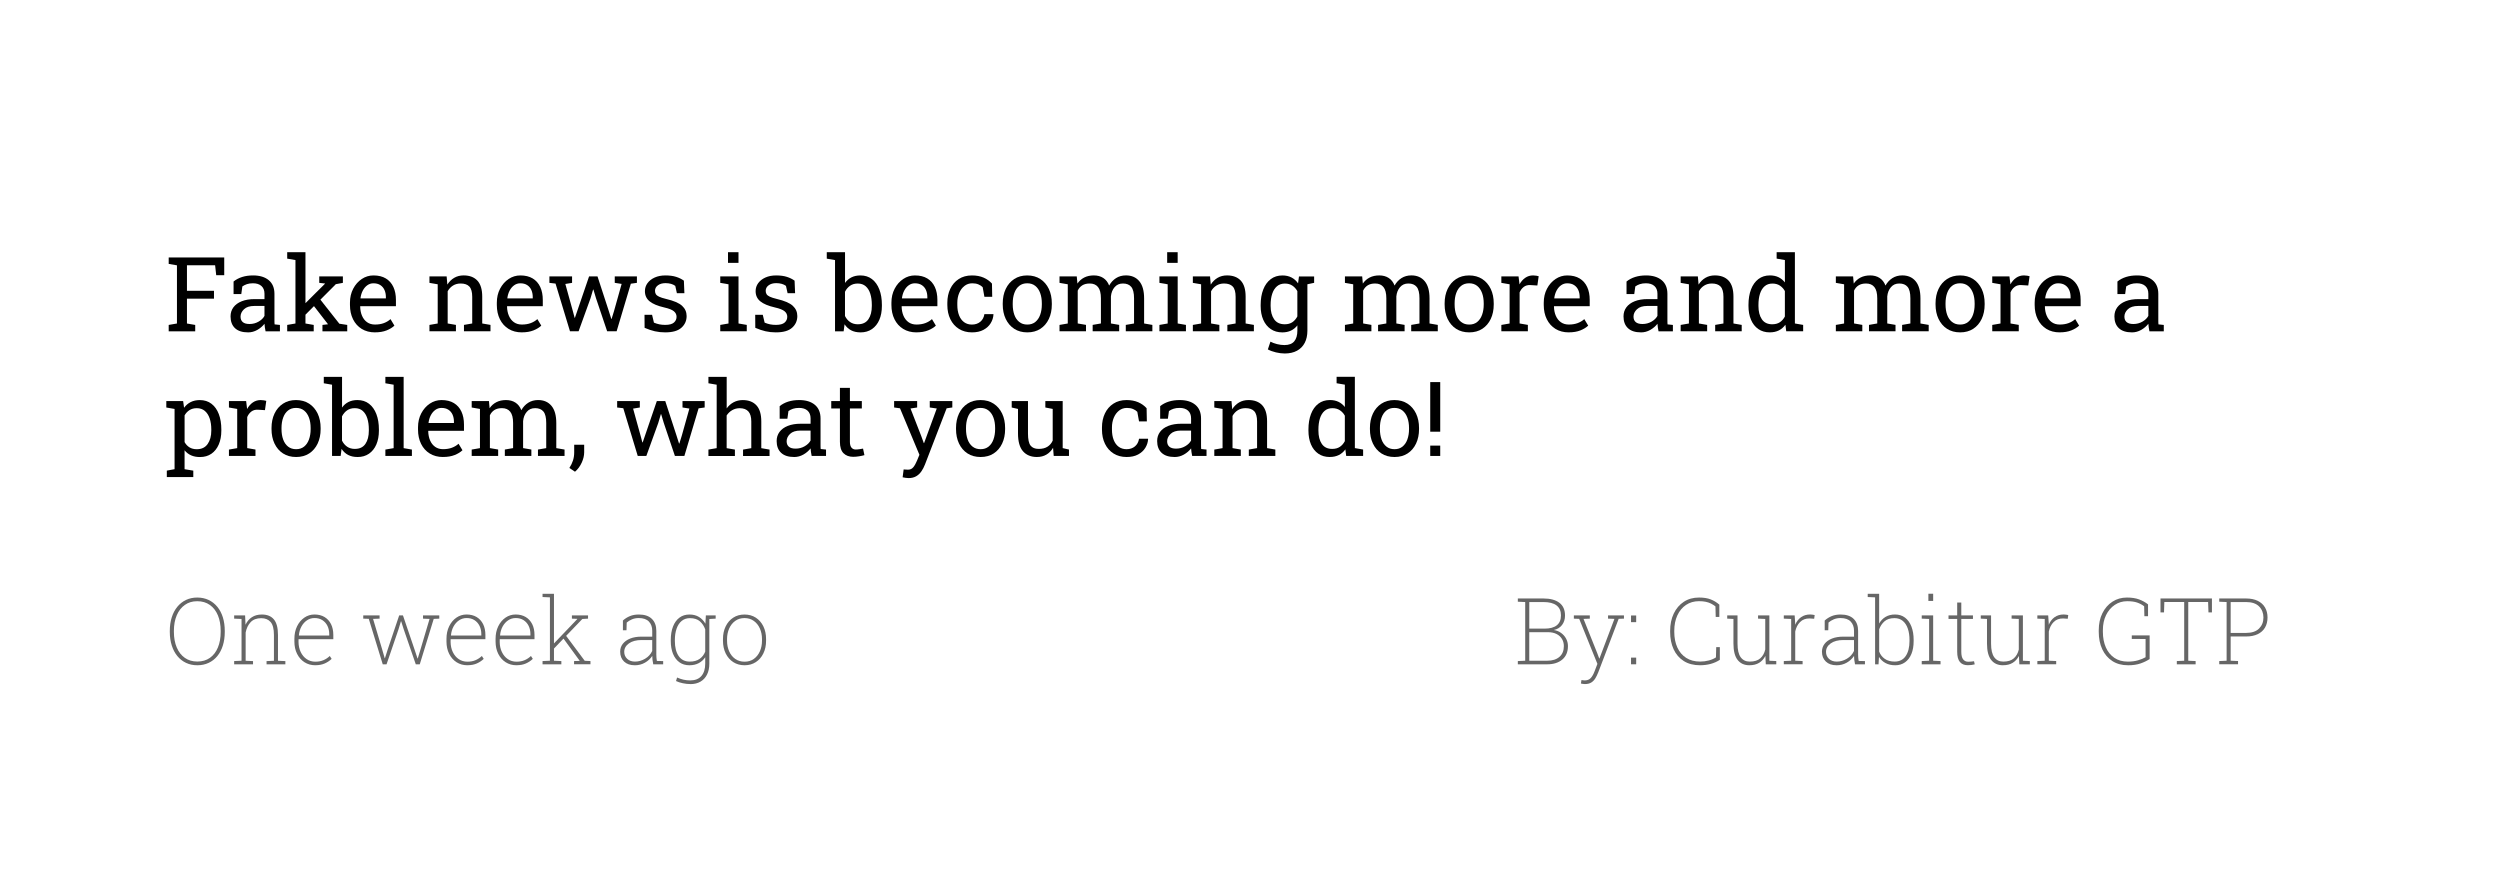 <?xml version="1.0" encoding="UTF-8"?><svg id="Layer_2" xmlns="http://www.w3.org/2000/svg" xmlns:xlink="http://www.w3.org/1999/xlink" viewBox="0 0 1332 465"><defs><style>.cls-1{fill:#fff;filter:url(#drop-shadow-1);}.cls-2{fill:#666;}</style><filter id="drop-shadow-1" filterUnits="userSpaceOnUse"><feOffset dx="2" dy="2"/><feGaussianBlur result="blur" stdDeviation="5"/><feFlood flood-color="#000" flood-opacity=".1"/><feComposite in2="blur" operator="in"/><feComposite in="SourceGraphic"/></filter></defs><g id="Layer_4"><g id="News_Title_2"><rect class="cls-1" x="13.55" y="13.71" width="1301.33" height="433.81" rx="16.4" ry="16.4"/><g><path d="m89.88,176.52v-3.4l4.4-.76v-30.99l-4.4-.76v-3.43h29.59v9.46h-4.27l-.59-5.32h-15v13.62h14.4v4.19h-14.4v13.24l4.4.76v3.4h-14.13Z"/><path d="m132.16,177.09c-3.04,0-5.36-.74-6.94-2.23-1.58-1.49-2.38-3.58-2.38-6.28,0-1.85.51-3.47,1.53-4.85,1.02-1.38,2.49-2.45,4.42-3.22s4.23-1.15,6.92-1.15h5.21v-2.86c0-1.77-.54-3.13-1.61-4.11-1.07-.97-2.58-1.46-4.53-1.46-1.23,0-2.29.15-3.19.45-.9.3-1.72.71-2.46,1.23l-.57,4.08h-4.11v-6.7c1.31-1.06,2.85-1.87,4.59-2.42,1.75-.55,3.68-.82,5.81-.82,3.55,0,6.33.85,8.35,2.54,2.02,1.69,3.03,4.12,3.03,7.27v14.08c0,.38,0,.75.01,1.11,0,.36.03.72.07,1.08l2.84.3v3.4h-7.65c-.16-.79-.29-1.5-.38-2.13-.09-.63-.15-1.26-.19-1.89-1.03,1.31-2.31,2.41-3.85,3.28s-3.18,1.31-4.93,1.31Zm.78-4.46c1.77,0,3.38-.42,4.84-1.27s2.5-1.86,3.13-3.05v-5.3h-5.4c-2.45,0-4.29.59-5.51,1.76-1.22,1.17-1.84,2.48-1.84,3.92,0,1.28.4,2.26,1.19,2.93.79.68,1.99,1.01,3.59,1.01Z"/><path d="m153.02,176.52v-3.4l4.4-.76v-33.8l-4.4-.76v-3.43h9.73v37.99l4.4.76v3.4h-14.13Zm9.35-8.46l-1.97-4.19,12.7-12.65.13-.16-3.13-.35v-3.43h12.59v3.43l-3.76.7-16.56,16.64Zm9.43,8.46v-3.4l2.97-.35-.08-.11-8.46-10.92,2.76-4.24,11.81,14.97,4.21.65v3.4h-13.21Z"/><path d="m199.77,177.09c-2.7,0-5.05-.62-7.05-1.85-2-1.23-3.54-2.95-4.63-5.15-1.09-2.2-1.63-4.74-1.63-7.62v-1.19c0-2.77.57-5.26,1.72-7.44,1.14-2.19,2.67-3.92,4.57-5.19,1.9-1.27,3.98-1.9,6.23-1.9,2.63,0,4.83.54,6.61,1.62,1.77,1.08,3.11,2.6,4.01,4.55s1.35,4.26,1.35,6.9v3.32h-18.97l-.08.14c.04,1.87.37,3.54.99,4.98.62,1.45,1.52,2.59,2.69,3.42s2.58,1.24,4.21,1.24c1.8,0,3.38-.26,4.74-.77s2.54-1.22,3.53-2.12l2.08,3.46c-1.04,1.01-2.43,1.86-4.15,2.55-1.72.69-3.79,1.04-6.2,1.04Zm-7.65-18.1h13.48v-.7c0-1.4-.25-2.66-.74-3.77-.5-1.11-1.23-1.98-2.22-2.62-.98-.64-2.21-.96-3.69-.96-1.19,0-2.27.35-3.24,1.04s-1.77,1.63-2.4,2.82c-.63,1.19-1.04,2.54-1.24,4.05l.05.14Z"/><path d="m228.81,176.52v-3.4l4.4-.76v-20.89l-4.4-.76v-3.43h9.16l.38,4.35c.97-1.55,2.19-2.75,3.66-3.61,1.47-.86,3.14-1.28,5.01-1.28,3.15,0,5.59.92,7.32,2.77,1.73,1.85,2.59,4.7,2.59,8.55v14.29l4.4.76v3.4h-14.13v-3.4l4.4-.76v-14.19c0-2.58-.51-4.4-1.53-5.49-1.02-1.08-2.57-1.62-4.66-1.62-1.53,0-2.89.37-4.07,1.11-1.18.74-2.12,1.75-2.82,3.03v17.16l4.4.76v3.4h-14.13Z"/><path d="m278.02,177.09c-2.7,0-5.05-.62-7.05-1.85-2-1.23-3.54-2.95-4.63-5.15s-1.63-4.74-1.63-7.62v-1.19c0-2.77.57-5.26,1.72-7.44s2.67-3.92,4.57-5.19,3.98-1.9,6.23-1.9c2.63,0,4.83.54,6.61,1.62,1.77,1.08,3.11,2.6,4.01,4.55.9,1.95,1.35,4.26,1.35,6.9v3.32h-18.97l-.08.14c.04,1.87.36,3.54.99,4.98.62,1.45,1.52,2.59,2.69,3.42,1.17.83,2.58,1.24,4.21,1.24,1.8,0,3.38-.26,4.74-.77,1.36-.51,2.54-1.22,3.53-2.12l2.08,3.46c-1.04,1.01-2.43,1.86-4.15,2.55-1.72.69-3.79,1.04-6.2,1.04Zm-7.65-18.1h13.48v-.7c0-1.4-.25-2.66-.74-3.77-.5-1.11-1.23-1.98-2.22-2.62-.98-.64-2.21-.96-3.69-.96-1.19,0-2.27.35-3.24,1.04s-1.77,1.63-2.41,2.82c-.63,1.19-1.04,2.54-1.24,4.05l.05.14Z"/><path d="m303.69,176.52l-7.7-25.43-3.27-.38v-3.43h12.08v3.43l-3.59.59,4.03,14.56.92,3.46h.16l1.19-3.46,6.35-18.59h4.49l6.05,18.54,1.3,4.11h.16l1.27-4.11,4.08-14.54-3.67-.57v-3.43h11.81v3.43l-3.24.46-7.57,25.35h-5.05l-5.92-17.56-1.41-4.7-.16.03-1.38,4.67-6.35,17.56h-4.57Z"/><path d="m354.41,177.09c-1.96,0-3.8-.2-5.51-.59s-3.53-1.01-5.46-1.84l-.05-6.94h4.03l1,4.19c1.01.41,1.99.72,2.93.91.95.19,1.97.28,3.07.28,2.16,0,3.71-.41,4.65-1.24.94-.83,1.4-1.86,1.4-3.08,0-1.15-.47-2.13-1.42-2.93-.95-.8-2.66-1.48-5.15-2.04-3.53-.81-6.13-1.9-7.79-3.26-1.67-1.36-2.5-3.17-2.5-5.44,0-1.58.46-3,1.38-4.26.92-1.25,2.2-2.25,3.84-2.99,1.64-.74,3.55-1.11,5.73-1.11s4.11.25,5.69.76c1.58.5,2.95,1.18,4.12,2.03l.27,6.67h-4l-.86-3.89c-.63-.47-1.38-.83-2.24-1.08-.87-.25-1.86-.38-2.97-.38-1.66,0-3,.39-4.04,1.16-1.04.77-1.55,1.75-1.55,2.92,0,.69.15,1.28.45,1.78s.87.96,1.72,1.36,2.09.81,3.73,1.2c4.07.95,6.91,2.17,8.53,3.65,1.61,1.48,2.42,3.3,2.42,5.46,0,2.47-.91,4.54-2.74,6.2-1.83,1.67-4.71,2.5-8.63,2.5Z"/><path d="m383.75,176.52v-3.4l4.4-.76v-20.89l-4.4-.76v-3.43h9.73v25.07l4.4.76v3.4h-14.13Zm4.13-36.45v-5.7h5.59v5.7h-5.59Z"/><path d="m413.39,177.09c-1.96,0-3.8-.2-5.51-.59s-3.53-1.01-5.46-1.84l-.05-6.94h4.03l1,4.19c1.01.41,1.99.72,2.93.91.95.19,1.97.28,3.07.28,2.16,0,3.71-.41,4.65-1.24.94-.83,1.4-1.86,1.4-3.08,0-1.15-.47-2.13-1.42-2.93-.95-.8-2.66-1.48-5.15-2.04-3.53-.81-6.13-1.9-7.79-3.26-1.67-1.36-2.5-3.17-2.5-5.44,0-1.58.46-3,1.38-4.26.92-1.25,2.2-2.25,3.84-2.99,1.64-.74,3.55-1.11,5.73-1.11s4.11.25,5.69.76c1.58.5,2.95,1.18,4.12,2.03l.27,6.67h-4l-.86-3.89c-.63-.47-1.38-.83-2.24-1.08-.87-.25-1.86-.38-2.97-.38-1.66,0-3,.39-4.04,1.16-1.04.77-1.55,1.75-1.55,2.92,0,.69.15,1.28.45,1.78s.87.96,1.72,1.36,2.09.81,3.73,1.2c4.07.95,6.91,2.17,8.53,3.65,1.61,1.48,2.42,3.3,2.42,5.46,0,2.47-.91,4.54-2.74,6.2-1.83,1.67-4.71,2.5-8.63,2.5Z"/><path d="m458.46,177.09c-1.91,0-3.57-.36-4.97-1.09s-2.58-1.81-3.51-3.23l-.49,3.76h-4.59v-37.96l-4.4-.76v-3.43h9.73v16.37c.92-1.3,2.06-2.29,3.42-2.97,1.36-.68,2.95-1.03,4.77-1.03,2.41,0,4.47.65,6.17,1.96,1.7,1.31,3.01,3.14,3.92,5.5.91,2.36,1.36,5.11,1.36,8.24v.57c0,2.81-.46,5.27-1.36,7.38-.91,2.11-2.22,3.75-3.92,4.93-1.7,1.18-3.74,1.77-6.12,1.77Zm-1.35-4.32c2.5,0,4.36-.89,5.58-2.67,1.22-1.78,1.82-4.14,1.82-7.08v-.57c0-2.25-.27-4.23-.81-5.93-.54-1.7-1.36-3.04-2.46-4-1.1-.96-2.5-1.45-4.19-1.45s-3.02.4-4.15,1.19c-1.13.79-2.02,1.86-2.69,3.19v12.92c.67,1.35,1.57,2.42,2.72,3.22,1.14.79,2.54,1.19,4.17,1.19Z"/><path d="m488.26,177.09c-2.7,0-5.05-.62-7.05-1.85-2-1.23-3.54-2.95-4.63-5.15-1.09-2.2-1.63-4.74-1.63-7.62v-1.19c0-2.77.57-5.26,1.72-7.44,1.14-2.19,2.67-3.92,4.57-5.19,1.9-1.27,3.98-1.9,6.23-1.9,2.63,0,4.83.54,6.61,1.62,1.77,1.08,3.11,2.6,4.01,4.55s1.35,4.26,1.35,6.9v3.32h-18.97l-.08.14c.04,1.87.37,3.54.99,4.98.62,1.45,1.52,2.59,2.69,3.42s2.58,1.24,4.21,1.24c1.8,0,3.38-.26,4.74-.77s2.54-1.22,3.53-2.12l2.08,3.46c-1.04,1.01-2.43,1.86-4.15,2.55-1.72.69-3.79,1.04-6.2,1.04Zm-7.65-18.1h13.48v-.7c0-1.4-.25-2.66-.74-3.77-.5-1.11-1.23-1.98-2.22-2.62-.98-.64-2.21-.96-3.69-.96-1.19,0-2.27.35-3.24,1.04s-1.77,1.63-2.4,2.82c-.63,1.19-1.04,2.54-1.24,4.05l.05.14Z"/><path d="m517.85,177.09c-2.65,0-4.95-.62-6.92-1.85-1.96-1.23-3.49-2.95-4.57-5.15-1.08-2.2-1.62-4.74-1.62-7.62v-1.13c0-2.77.52-5.26,1.57-7.46,1.04-2.2,2.55-3.94,4.51-5.21,1.96-1.28,4.3-1.92,7.03-1.92,2.36,0,4.43.39,6.2,1.16,1.77.77,3.26,1.84,4.47,3.19l.13,7.03h-4.16l-.92-5.11c-.61-.63-1.38-1.13-2.3-1.51-.92-.38-2-.57-3.24-.57-1.58,0-2.98.47-4.17,1.41-1.2.94-2.13,2.19-2.8,3.76-.67,1.57-1,3.31-1,5.24v1.13c0,2.13.31,3.97.93,5.54.62,1.57,1.51,2.78,2.67,3.63s2.54,1.28,4.15,1.28c1.8,0,3.3-.5,4.49-1.49,1.19-.99,1.92-2.35,2.19-4.08h4.78l.05.16c-.09,1.68-.59,3.24-1.49,4.7-.9,1.46-2.18,2.63-3.85,3.53s-3.71,1.34-6.15,1.34Z"/><path d="m547.36,177.09c-2.7,0-5.03-.63-6.98-1.9-1.96-1.27-3.46-3.03-4.53-5.27-1.06-2.24-1.59-4.81-1.59-7.69v-.59c0-2.88.53-5.44,1.59-7.69,1.06-2.24,2.57-4,4.53-5.28,1.95-1.28,4.26-1.92,6.93-1.92s5.03.64,6.98,1.92c1.96,1.28,3.46,3.04,4.53,5.27,1.06,2.23,1.59,4.8,1.59,7.7v.59c0,2.9-.53,5.47-1.59,7.71-1.06,2.24-2.57,4-4.51,5.26-1.95,1.26-4.26,1.89-6.94,1.89Zm0-4.16c1.69,0,3.11-.46,4.26-1.39,1.14-.93,2.01-2.2,2.59-3.81s.88-3.45.88-5.5v-.59c0-2.05-.29-3.89-.88-5.5-.58-1.61-1.45-2.88-2.61-3.81-1.15-.93-2.58-1.39-4.3-1.39s-3.12.46-4.27,1.39c-1.15.93-2.02,2.2-2.59,3.81-.58,1.61-.86,3.44-.86,5.5v.59c0,2.05.29,3.89.86,5.5s1.45,2.88,2.61,3.81c1.16.93,2.6,1.39,4.31,1.39Z"/><path d="m564.51,176.52v-3.4l4.4-.76v-20.89l-4.4-.76v-3.43h9.19l.35,3.81c.94-1.39,2.14-2.46,3.62-3.22,1.48-.76,3.19-1.13,5.13-1.13s3.62.45,5.01,1.35c1.4.9,2.45,2.25,3.15,4.05.92-1.66,2.13-2.97,3.65-3.95,1.51-.97,3.28-1.46,5.3-1.46,2.99,0,5.35,1.02,7.08,3.07s2.59,5.12,2.59,9.23v13.32l4.4.76v3.4h-14.16v-3.4l4.4-.76v-13.38c0-2.88-.5-4.92-1.49-6.12-.99-1.2-2.46-1.8-4.4-1.8s-3.35.65-4.47,1.96c-1.13,1.31-1.78,2.95-1.96,4.93v14.4l4.4.76v3.4h-14.13v-3.4l4.4-.76v-13.38c0-2.74-.51-4.74-1.53-6.01-1.02-1.27-2.49-1.9-4.42-1.9-1.62,0-2.95.33-4,1s-1.85,1.6-2.41,2.81v17.48l4.41.76v3.4h-14.13Z"/><path d="m617.74,176.52v-3.4l4.4-.76v-20.89l-4.4-.76v-3.43h9.73v25.07l4.4.76v3.4h-14.13Zm4.13-36.45v-5.7h5.59v5.7h-5.59Z"/><path d="m635.55,176.52v-3.4l4.4-.76v-20.89l-4.4-.76v-3.43h9.16l.38,4.35c.97-1.55,2.19-2.75,3.66-3.61,1.47-.86,3.14-1.28,5.01-1.28,3.15,0,5.59.92,7.32,2.77,1.73,1.85,2.59,4.7,2.59,8.55v14.29l4.4.76v3.4h-14.13v-3.4l4.4-.76v-14.19c0-2.58-.51-4.4-1.53-5.49-1.02-1.08-2.57-1.62-4.66-1.62-1.53,0-2.89.37-4.07,1.11-1.18.74-2.12,1.75-2.82,3.03v17.16l4.41.76v3.4h-14.13Z"/><path d="m684.4,188.33c-1.41,0-2.93-.19-4.57-.58-1.64-.39-3.08-.91-4.32-1.58l1.38-4.13c.99.52,2.16.95,3.51,1.3,1.35.34,2.67.51,3.95.51,2.38,0,4.12-.67,5.23-2,1.11-1.33,1.66-3.23,1.66-5.7v-2.78c-.96,1.23-2.1,2.15-3.43,2.78s-2.86.95-4.59.95c-2.38,0-4.43-.59-6.16-1.77-1.73-1.18-3.06-2.83-3.99-4.94s-1.39-4.57-1.39-7.36v-.57c0-3.13.46-5.88,1.39-8.24.93-2.36,2.26-4.19,3.99-5.5,1.73-1.31,3.8-1.96,6.21-1.96,1.84,0,3.45.36,4.84,1.08,1.39.72,2.55,1.77,3.49,3.13l.49-3.67h4.49v28.86c0,2.52-.47,4.69-1.42,6.51-.95,1.82-2.32,3.22-4.13,4.2-1.81.98-4.01,1.47-6.61,1.47Zm.13-15.56c1.6,0,2.95-.36,4.03-1.09s1.97-1.76,2.67-3.09v-13.46c-.68-1.24-1.58-2.23-2.67-2.96s-2.42-1.09-3.97-1.09c-1.69,0-3.1.49-4.23,1.46-1.13.97-1.97,2.31-2.53,4.01-.56,1.7-.84,3.67-.84,5.9v.57c0,2.94.62,5.3,1.86,7.08,1.24,1.78,3.13,2.67,5.67,2.67Zm11.21-21.13l-2.08-4.35h6.51v3.4l-4.43.95Z"/><path d="m716.58,176.52v-3.4l4.4-.76v-20.89l-4.4-.76v-3.43h9.19l.35,3.81c.94-1.39,2.14-2.46,3.62-3.22,1.48-.76,3.19-1.13,5.13-1.13s3.62.45,5.01,1.35c1.4.9,2.45,2.25,3.15,4.05.92-1.66,2.13-2.97,3.65-3.95,1.51-.97,3.28-1.46,5.3-1.46,2.99,0,5.35,1.02,7.08,3.07s2.59,5.12,2.59,9.23v13.32l4.4.76v3.4h-14.16v-3.4l4.4-.76v-13.38c0-2.88-.5-4.92-1.49-6.12-.99-1.2-2.46-1.8-4.4-1.8s-3.35.65-4.47,1.96c-1.13,1.31-1.78,2.95-1.96,4.93v14.4l4.4.76v3.4h-14.13v-3.4l4.4-.76v-13.38c0-2.74-.51-4.74-1.53-6.01-1.02-1.27-2.49-1.9-4.42-1.9-1.62,0-2.96.33-4,1-1.04.67-1.85,1.6-2.41,2.81v17.48l4.4.76v3.4h-14.13Z"/><path d="m782.81,177.09c-2.7,0-5.03-.63-6.99-1.9-1.96-1.27-3.46-3.03-4.53-5.27-1.06-2.24-1.59-4.81-1.59-7.69v-.59c0-2.88.53-5.44,1.59-7.69,1.06-2.24,2.57-4,4.53-5.28,1.95-1.28,4.26-1.92,6.93-1.92s5.03.64,6.99,1.92c1.95,1.28,3.46,3.04,4.53,5.27,1.06,2.23,1.59,4.8,1.59,7.7v.59c0,2.9-.53,5.47-1.59,7.71-1.06,2.24-2.57,4-4.51,5.26-1.95,1.26-4.26,1.89-6.94,1.89Zm0-4.16c1.69,0,3.11-.46,4.25-1.39,1.14-.93,2.01-2.2,2.59-3.81.58-1.61.88-3.45.88-5.5v-.59c0-2.05-.29-3.89-.88-5.5-.59-1.61-1.46-2.88-2.61-3.81-1.15-.93-2.59-1.39-4.3-1.39s-3.12.46-4.27,1.39c-1.15.93-2.02,2.2-2.59,3.81-.58,1.61-.86,3.44-.86,5.5v.59c0,2.05.29,3.89.86,5.5s1.45,2.88,2.61,3.81c1.16.93,2.6,1.39,4.31,1.39Z"/><path d="m799.92,176.52v-3.4l4.4-.76v-20.89l-4.4-.76v-3.43h9.16l.46,3.73.05.51c.83-1.5,1.85-2.67,3.07-3.51s2.61-1.27,4.17-1.27c.56,0,1.13.05,1.72.15.58.1,1,.19,1.26.28l-.7,4.94-3.7-.22c-1.4-.09-2.58.23-3.54.96-.96.73-1.69,1.71-2.22,2.93v16.56l4.4.76v3.4h-14.13Z"/><path d="m835.82,177.09c-2.7,0-5.05-.62-7.05-1.85-2-1.23-3.54-2.95-4.63-5.15s-1.63-4.74-1.63-7.62v-1.19c0-2.77.57-5.26,1.72-7.44,1.14-2.19,2.67-3.92,4.57-5.19s3.98-1.9,6.23-1.9c2.63,0,4.83.54,6.61,1.62,1.77,1.08,3.11,2.6,4.01,4.55.9,1.95,1.35,4.26,1.35,6.9v3.32h-18.97l-.08.14c.04,1.87.36,3.54.99,4.98.62,1.45,1.52,2.59,2.69,3.42s2.58,1.24,4.21,1.24c1.8,0,3.38-.26,4.74-.77s2.54-1.22,3.53-2.12l2.08,3.46c-1.04,1.01-2.43,1.86-4.15,2.55-1.72.69-3.79,1.04-6.2,1.04Zm-7.65-18.1h13.48v-.7c0-1.4-.25-2.66-.74-3.77-.5-1.11-1.23-1.98-2.22-2.62-.98-.64-2.21-.96-3.69-.96-1.19,0-2.27.35-3.24,1.04s-1.77,1.63-2.41,2.82c-.63,1.19-1.04,2.54-1.24,4.05l.05.14Z"/><path d="m874.33,177.09c-3.04,0-5.36-.74-6.94-2.23-1.59-1.49-2.38-3.58-2.38-6.28,0-1.85.51-3.47,1.53-4.85,1.02-1.38,2.49-2.45,4.42-3.22s4.23-1.15,6.92-1.15h5.21v-2.86c0-1.77-.54-3.13-1.61-4.11-1.07-.97-2.58-1.46-4.53-1.46-1.22,0-2.29.15-3.19.45-.9.3-1.72.71-2.46,1.23l-.57,4.08h-4.11v-6.7c1.31-1.06,2.85-1.87,4.59-2.42,1.75-.55,3.68-.82,5.81-.82,3.55,0,6.33.85,8.35,2.54,2.02,1.69,3.03,4.12,3.03,7.27v14.08c0,.38,0,.75.01,1.11,0,.36.03.72.07,1.08l2.84.3v3.4h-7.65c-.16-.79-.29-1.5-.38-2.13-.09-.63-.15-1.26-.19-1.89-1.03,1.31-2.31,2.41-3.85,3.28s-3.18,1.31-4.93,1.31Zm.78-4.46c1.76,0,3.38-.42,4.84-1.27s2.5-1.86,3.13-3.05v-5.3h-5.4c-2.45,0-4.29.59-5.51,1.76-1.23,1.17-1.84,2.48-1.84,3.92,0,1.28.4,2.26,1.19,2.93.79.68,1.99,1.01,3.59,1.01Z"/><path d="m895.46,176.52v-3.4l4.4-.76v-20.89l-4.4-.76v-3.43h9.16l.38,4.35c.97-1.55,2.19-2.75,3.66-3.61,1.47-.86,3.14-1.28,5.01-1.28,3.15,0,5.59.92,7.32,2.77,1.73,1.85,2.59,4.7,2.59,8.55v14.29l4.4.76v3.4h-14.13v-3.4l4.4-.76v-14.19c0-2.58-.51-4.4-1.53-5.49-1.02-1.08-2.57-1.62-4.66-1.62-1.53,0-2.89.37-4.07,1.11-1.18.74-2.12,1.75-2.82,3.03v17.16l4.4.76v3.4h-14.13Z"/><path d="m942.96,177.09c-2.38,0-4.42-.59-6.12-1.77-1.7-1.18-3-2.82-3.9-4.93-.9-2.11-1.35-4.57-1.35-7.38v-.57c0-3.13.45-5.88,1.35-8.24.9-2.36,2.21-4.19,3.92-5.5,1.71-1.31,3.76-1.96,6.16-1.96,1.73,0,3.26.32,4.58.96,1.32.64,2.45,1.56,3.39,2.77v-11.92l-4.4-.76v-3.43h9.73v37.99l4.4.76v3.4h-9.02l-.43-3.49c-.96,1.33-2.12,2.34-3.5,3.03-1.38.68-2.98,1.03-4.8,1.03Zm1.35-4.32c1.58,0,2.92-.36,4-1.08s1.97-1.74,2.67-3.05v-13.56c-.68-1.22-1.58-2.2-2.67-2.92s-2.41-1.08-3.95-1.08c-1.69,0-3.09.48-4.19,1.45-1.1.96-1.92,2.3-2.46,4-.54,1.7-.81,3.68-.81,5.93v.57c0,2.94.6,5.3,1.81,7.08,1.21,1.78,3.07,2.67,5.59,2.67Z"/><path d="m978.14,176.52v-3.4l4.4-.76v-20.89l-4.4-.76v-3.43h9.19l.35,3.81c.94-1.39,2.14-2.46,3.62-3.22,1.48-.76,3.19-1.13,5.13-1.13s3.62.45,5.01,1.35c1.4.9,2.45,2.25,3.15,4.05.92-1.66,2.13-2.97,3.65-3.95,1.51-.97,3.28-1.46,5.3-1.46,2.99,0,5.35,1.02,7.08,3.07s2.59,5.12,2.59,9.23v13.32l4.4.76v3.4h-14.16v-3.4l4.4-.76v-13.38c0-2.88-.5-4.92-1.49-6.12-.99-1.2-2.46-1.8-4.4-1.8s-3.35.65-4.47,1.96c-1.13,1.31-1.78,2.95-1.96,4.93v14.4l4.4.76v3.4h-14.13v-3.4l4.4-.76v-13.38c0-2.74-.51-4.74-1.53-6.01-1.02-1.27-2.49-1.9-4.42-1.9-1.62,0-2.96.33-4,1-1.04.67-1.85,1.6-2.41,2.81v17.48l4.4.76v3.4h-14.13Z"/><path d="m1044.37,177.09c-2.7,0-5.03-.63-6.99-1.9-1.96-1.27-3.46-3.03-4.53-5.27-1.06-2.24-1.59-4.81-1.59-7.69v-.59c0-2.88.53-5.44,1.59-7.69,1.06-2.24,2.57-4,4.53-5.28,1.95-1.28,4.26-1.92,6.93-1.92s5.03.64,6.99,1.92c1.95,1.28,3.46,3.04,4.53,5.27,1.06,2.23,1.59,4.8,1.59,7.7v.59c0,2.9-.53,5.47-1.59,7.71-1.06,2.24-2.57,4-4.51,5.26-1.95,1.26-4.26,1.89-6.94,1.89Zm0-4.16c1.69,0,3.11-.46,4.25-1.39,1.14-.93,2.01-2.2,2.59-3.81.58-1.61.88-3.45.88-5.5v-.59c0-2.05-.29-3.89-.88-5.5-.59-1.61-1.46-2.88-2.61-3.81-1.15-.93-2.59-1.39-4.3-1.39s-3.12.46-4.27,1.39c-1.15.93-2.02,2.2-2.59,3.81-.58,1.61-.86,3.44-.86,5.5v.59c0,2.05.29,3.89.86,5.5s1.45,2.88,2.61,3.81c1.16.93,2.6,1.39,4.31,1.39Z"/><path d="m1061.47,176.52v-3.4l4.4-.76v-20.89l-4.4-.76v-3.43h9.16l.46,3.73.05.51c.83-1.5,1.85-2.67,3.07-3.51s2.61-1.27,4.17-1.27c.56,0,1.13.05,1.72.15.58.1,1,.19,1.26.28l-.7,4.94-3.7-.22c-1.4-.09-2.58.23-3.54.96-.96.73-1.69,1.71-2.22,2.93v16.56l4.4.76v3.4h-14.13Z"/><path d="m1097.38,177.09c-2.7,0-5.05-.62-7.05-1.85-2-1.23-3.54-2.95-4.63-5.15s-1.63-4.74-1.63-7.62v-1.19c0-2.77.57-5.26,1.72-7.44,1.14-2.19,2.67-3.92,4.57-5.19s3.98-1.9,6.23-1.9c2.63,0,4.83.54,6.61,1.62,1.77,1.08,3.11,2.6,4.01,4.55.9,1.95,1.35,4.26,1.35,6.9v3.32h-18.97l-.08.14c.04,1.87.36,3.54.99,4.98.62,1.45,1.52,2.59,2.69,3.42s2.58,1.24,4.21,1.24c1.8,0,3.38-.26,4.74-.77s2.54-1.22,3.53-2.12l2.08,3.46c-1.04,1.01-2.43,1.86-4.15,2.55-1.72.69-3.79,1.04-6.2,1.04Zm-7.65-18.1h13.48v-.7c0-1.4-.25-2.66-.74-3.77-.5-1.11-1.23-1.98-2.22-2.62-.98-.64-2.21-.96-3.69-.96-1.19,0-2.27.35-3.24,1.04s-1.77,1.63-2.41,2.82c-.63,1.19-1.04,2.54-1.24,4.05l.05.14Z"/><path d="m1135.88,177.09c-3.04,0-5.36-.74-6.94-2.23-1.59-1.49-2.38-3.58-2.38-6.28,0-1.85.51-3.47,1.53-4.85,1.02-1.38,2.49-2.45,4.42-3.22s4.23-1.15,6.92-1.15h5.21v-2.86c0-1.77-.54-3.13-1.61-4.11-1.07-.97-2.58-1.46-4.53-1.46-1.22,0-2.29.15-3.19.45-.9.3-1.72.71-2.46,1.23l-.57,4.08h-4.11v-6.7c1.31-1.06,2.85-1.87,4.59-2.42,1.75-.55,3.68-.82,5.81-.82,3.55,0,6.33.85,8.35,2.54,2.02,1.69,3.03,4.12,3.03,7.27v14.08c0,.38,0,.75.01,1.11,0,.36.03.72.07,1.08l2.84.3v3.4h-7.65c-.16-.79-.29-1.5-.38-2.13-.09-.63-.15-1.26-.19-1.89-1.03,1.31-2.31,2.41-3.85,3.28s-3.18,1.31-4.93,1.31Zm.78-4.46c1.76,0,3.38-.42,4.84-1.27s2.5-1.86,3.13-3.05v-5.3h-5.4c-2.45,0-4.29.59-5.51,1.76-1.23,1.17-1.84,2.48-1.84,3.92,0,1.28.4,2.26,1.19,2.93.79.68,1.99,1.01,3.59,1.01Z"/><path d="m88.88,254.17v-3.43l4.13-.76v-32.1l-4.4-.76v-3.43h8.97l.49,3.57c.97-1.33,2.16-2.35,3.55-3.05,1.4-.7,3.01-1.05,4.85-1.05,2.41,0,4.48.65,6.19,1.96,1.71,1.31,3.02,3.13,3.92,5.49.9,2.35,1.35,5.1,1.35,8.25v.57c0,2.81-.46,5.27-1.37,7.38-.91,2.11-2.21,3.75-3.9,4.93-1.69,1.18-3.73,1.77-6.11,1.77-1.8,0-3.38-.3-4.74-.91-1.36-.6-2.52-1.5-3.47-2.69v10.08l4.65.76v3.43h-14.1Zm16.02-14.83c2.52,0,4.43-.92,5.73-2.76s1.95-4.22,1.95-7.16v-.57c0-2.23-.29-4.2-.86-5.9-.58-1.7-1.44-3.04-2.58-4.01-1.14-.97-2.57-1.46-4.28-1.46-1.51,0-2.81.34-3.89,1.03-1.08.68-1.96,1.62-2.62,2.81v14.24c.67,1.21,1.54,2.14,2.61,2.8,1.07.66,2.39.99,3.96.99Z"/><path d="m121.98,242.93v-3.4l4.4-.76v-20.89l-4.4-.76v-3.43h9.16l.46,3.73.05.51c.83-1.5,1.85-2.67,3.07-3.51s2.61-1.27,4.17-1.27c.56,0,1.13.05,1.72.15.58.1,1,.19,1.26.28l-.7,4.94-3.7-.22c-1.41-.09-2.58.23-3.54.96-.95.73-1.69,1.71-2.21,2.93v16.56l4.4.76v3.4h-14.13Z"/><path d="m157.78,243.49c-2.7,0-5.03-.63-6.99-1.9-1.95-1.27-3.46-3.03-4.53-5.27-1.06-2.24-1.59-4.81-1.59-7.69v-.59c0-2.88.53-5.44,1.59-7.69,1.06-2.24,2.57-4,4.53-5.28,1.96-1.28,4.26-1.92,6.93-1.92s5.03.64,6.99,1.92c1.95,1.28,3.46,3.04,4.53,5.27,1.06,2.23,1.59,4.8,1.59,7.7v.59c0,2.9-.53,5.47-1.59,7.71s-2.57,4-4.51,5.26c-1.95,1.26-4.26,1.89-6.94,1.89Zm0-4.16c1.69,0,3.11-.46,4.26-1.39,1.14-.93,2.01-2.2,2.59-3.81.58-1.61.88-3.45.88-5.5v-.59c0-2.05-.29-3.89-.88-5.5-.59-1.61-1.46-2.88-2.61-3.81-1.15-.93-2.58-1.39-4.3-1.39s-3.12.46-4.27,1.39c-1.15.93-2.02,2.2-2.59,3.81-.58,1.61-.87,3.44-.87,5.5v.59c0,2.05.29,3.89.87,5.5.58,1.61,1.45,2.88,2.61,3.81,1.16.93,2.6,1.39,4.31,1.39Z"/><path d="m190.47,243.49c-1.91,0-3.57-.36-4.97-1.09s-2.58-1.81-3.51-3.23l-.49,3.76h-4.59v-37.96l-4.4-.76v-3.43h9.73v16.37c.92-1.3,2.06-2.29,3.42-2.97s2.95-1.03,4.77-1.03c2.41,0,4.47.65,6.17,1.96,1.7,1.31,3.01,3.14,3.92,5.5.91,2.36,1.36,5.11,1.36,8.24v.57c0,2.81-.46,5.27-1.36,7.38-.91,2.11-2.22,3.75-3.92,4.93-1.7,1.18-3.74,1.77-6.12,1.77Zm-1.35-4.32c2.5,0,4.36-.89,5.58-2.67,1.22-1.78,1.82-4.14,1.82-7.08v-.57c0-2.25-.27-4.23-.81-5.93-.54-1.7-1.36-3.04-2.46-4s-2.5-1.45-4.19-1.45-3.02.4-4.15,1.19c-1.13.79-2.02,1.86-2.69,3.19v12.92c.67,1.35,1.57,2.42,2.72,3.22,1.14.79,2.54,1.19,4.17,1.19Z"/><path d="m205.33,242.93v-3.4l4.4-.76v-33.8l-4.4-.76v-3.43h9.73v37.99l4.4.76v3.4h-14.13Z"/><path d="m236.03,243.49c-2.7,0-5.05-.62-7.05-1.85-2-1.23-3.54-2.95-4.63-5.15s-1.63-4.74-1.63-7.62v-1.19c0-2.77.57-5.26,1.72-7.44s2.67-3.92,4.57-5.19,3.98-1.9,6.23-1.9c2.63,0,4.83.54,6.61,1.62,1.77,1.08,3.11,2.6,4.01,4.55.9,1.95,1.35,4.26,1.35,6.9v3.32h-18.97l-.08.14c.04,1.87.36,3.54.99,4.98.62,1.45,1.52,2.59,2.69,3.42,1.17.83,2.58,1.24,4.21,1.24,1.8,0,3.38-.26,4.74-.77,1.36-.51,2.54-1.22,3.53-2.12l2.08,3.46c-1.04,1.01-2.43,1.86-4.15,2.55-1.72.69-3.79,1.04-6.2,1.04Zm-7.65-18.1h13.48v-.7c0-1.4-.25-2.66-.74-3.77-.5-1.11-1.23-1.98-2.22-2.62-.98-.64-2.21-.96-3.69-.96-1.19,0-2.27.35-3.24,1.04s-1.77,1.63-2.41,2.82c-.63,1.19-1.04,2.54-1.24,4.05l.05.14Z"/><path d="m251.32,242.93v-3.4l4.4-.76v-20.89l-4.4-.76v-3.43h9.19l.35,3.81c.94-1.39,2.14-2.46,3.62-3.22,1.48-.76,3.19-1.13,5.13-1.13s3.62.45,5.01,1.35c1.4.9,2.45,2.25,3.15,4.05.92-1.66,2.13-2.97,3.65-3.95,1.51-.97,3.28-1.46,5.3-1.46,2.99,0,5.35,1.02,7.08,3.07,1.73,2.04,2.59,5.12,2.59,9.23v13.32l4.4.76v3.4h-14.16v-3.4l4.4-.76v-13.38c0-2.88-.5-4.92-1.49-6.12-.99-1.2-2.46-1.8-4.4-1.8s-3.35.65-4.47,1.96c-1.13,1.31-1.78,2.95-1.96,4.93v14.4l4.4.76v3.4h-14.13v-3.4l4.4-.76v-13.38c0-2.74-.51-4.74-1.53-6.01s-2.49-1.9-4.42-1.9c-1.62,0-2.95.33-4,1-1.04.67-1.85,1.6-2.41,2.81v17.48l4.4.76v3.4h-14.13Z"/><path d="m306.36,251.33l-3-2c.85-1.3,1.49-2.62,1.92-3.97.43-1.35.65-2.78.65-4.3v-4.11h5.32v4.03c0,1.77-.44,3.61-1.32,5.54-.88,1.93-2.07,3.53-3.57,4.81Z"/><path d="m339.79,242.93l-7.7-25.43-3.27-.38v-3.43h12.08v3.43l-3.59.59,4.03,14.56.92,3.46h.16l1.19-3.46,6.35-18.59h4.49l6.05,18.54,1.3,4.11h.16l1.27-4.11,4.08-14.54-3.67-.57v-3.43h11.81v3.43l-3.24.46-7.57,25.35h-5.05l-5.92-17.56-1.41-4.7-.16.03-1.38,4.67-6.35,17.56h-4.57Z"/><path d="m377.45,242.93v-3.4l4.4-.76v-33.8l-4.4-.76v-3.43h9.73v16.81c1.01-1.4,2.24-2.49,3.7-3.27,1.46-.77,3.08-1.16,4.86-1.16,3.13,0,5.57.94,7.29,2.81,1.73,1.87,2.59,4.76,2.59,8.65v14.16l4.4.76v3.4h-14.13v-3.4l4.4-.76v-14.21c0-2.41-.52-4.2-1.55-5.35-1.04-1.15-2.58-1.73-4.63-1.73-1.46,0-2.79.35-3.99,1.04-1.2.69-2.18,1.63-2.96,2.82v17.43l4.4.76v3.4h-14.13Z"/><path d="m423.12,243.49c-3.04,0-5.36-.74-6.94-2.23-1.58-1.49-2.38-3.58-2.38-6.28,0-1.85.51-3.47,1.53-4.85,1.02-1.38,2.49-2.45,4.42-3.22,1.93-.77,4.23-1.15,6.92-1.15h5.21v-2.86c0-1.77-.54-3.13-1.61-4.11-1.07-.97-2.58-1.46-4.53-1.46-1.22,0-2.29.15-3.19.45-.9.3-1.72.71-2.46,1.23l-.57,4.08h-4.11v-6.7c1.31-1.06,2.85-1.87,4.59-2.42,1.75-.55,3.68-.82,5.81-.82,3.55,0,6.33.85,8.35,2.54,2.02,1.69,3.03,4.12,3.03,7.27v14.08c0,.38,0,.75.01,1.11,0,.36.03.72.07,1.08l2.84.3v3.4h-7.65c-.16-.79-.29-1.5-.38-2.13-.09-.63-.15-1.26-.19-1.89-1.03,1.31-2.31,2.41-3.85,3.28s-3.18,1.31-4.93,1.31Zm.78-4.46c1.76,0,3.38-.42,4.84-1.27,1.46-.85,2.5-1.86,3.13-3.05v-5.3h-5.4c-2.45,0-4.29.59-5.51,1.76-1.23,1.17-1.84,2.48-1.84,3.92,0,1.28.4,2.26,1.19,2.93.79.68,1.99,1.01,3.59,1.01Z"/><path d="m454.57,243.39c-2.16,0-3.88-.64-5.15-1.91-1.27-1.27-1.91-3.3-1.91-6.09v-17.75h-4.62v-3.94h4.62v-7.05h5.32v7.05h6.35v3.94h-6.35v17.75c0,1.4.28,2.44.84,3.11.56.67,1.31,1,2.24,1,.63,0,1.33-.06,2.11-.18.77-.12,1.38-.22,1.81-.31l.73,3.49c-.77.23-1.72.44-2.85.62s-2.17.27-3.15.27Z"/><path d="m484.08,254.73c-.42,0-.96-.05-1.62-.15-.67-.1-1.18-.19-1.54-.28l.54-4.19c.31.04.73.07,1.27.09.54.03.91.04,1.11.04,1.13,0,2.06-.43,2.77-1.3.71-.86,1.37-2.04,1.99-3.54l1.27-3.08-10.35-24.78-3.13-.43v-3.43h12.27v3.43l-3.54.54,5.7,14.62,1.38,3.81h.16l6.75-18.43-3.73-.54v-3.43h12.02v3.43l-3.03.43-11.51,29.86c-.54,1.41-1.19,2.66-1.96,3.77-.77,1.11-1.7,1.98-2.81,2.61-1.11.63-2.45.95-4.01.95Z"/><path d="m522.47,243.49c-2.7,0-5.03-.63-6.98-1.9-1.96-1.27-3.46-3.03-4.53-5.27-1.06-2.24-1.59-4.81-1.59-7.69v-.59c0-2.88.53-5.44,1.59-7.69,1.06-2.24,2.57-4,4.53-5.28,1.95-1.28,4.26-1.92,6.93-1.92s5.03.64,6.98,1.92c1.96,1.28,3.46,3.04,4.53,5.27,1.06,2.23,1.59,4.8,1.59,7.7v.59c0,2.9-.53,5.47-1.59,7.71-1.06,2.24-2.57,4-4.51,5.26-1.95,1.26-4.26,1.89-6.94,1.89Zm0-4.16c1.69,0,3.11-.46,4.26-1.39,1.14-.93,2.01-2.2,2.59-3.81s.88-3.45.88-5.5v-.59c0-2.05-.29-3.89-.88-5.5-.58-1.61-1.45-2.88-2.61-3.81-1.15-.93-2.58-1.39-4.3-1.39s-3.12.46-4.27,1.39c-1.15.93-2.02,2.2-2.59,3.81-.58,1.61-.86,3.44-.86,5.5v.59c0,2.05.29,3.89.86,5.5s1.45,2.88,2.61,3.81c1.16.93,2.6,1.39,4.31,1.39Z"/><path d="m552.49,243.49c-3.17,0-5.65-1.02-7.43-3.05s-2.67-5.21-2.67-9.51v-13.05l-3.35-.76v-3.43h8.67v17.29c0,3.12.46,5.26,1.38,6.43.92,1.17,2.35,1.76,4.3,1.76s3.45-.38,4.69-1.15c1.23-.77,2.17-1.85,2.8-3.26v-16.89l-3.92-.76v-3.43h9.24v25.07l3.35.76v3.4h-8.13l-.35-4.32c-.92,1.57-2.1,2.77-3.55,3.62-1.45.85-3.12,1.27-5.01,1.27Z"/><path d="m600.24,243.49c-2.65,0-4.95-.62-6.92-1.85-1.96-1.23-3.49-2.95-4.57-5.15-1.08-2.2-1.62-4.74-1.62-7.62v-1.13c0-2.77.52-5.26,1.57-7.46,1.04-2.2,2.55-3.94,4.51-5.21,1.96-1.28,4.3-1.92,7.03-1.92,2.36,0,4.43.39,6.2,1.16,1.77.77,3.26,1.84,4.47,3.19l.13,7.03h-4.16l-.92-5.11c-.61-.63-1.38-1.13-2.3-1.51-.92-.38-2-.57-3.24-.57-1.58,0-2.98.47-4.17,1.41-1.2.94-2.13,2.19-2.8,3.76-.67,1.57-1,3.31-1,5.24v1.13c0,2.13.31,3.97.93,5.54.62,1.57,1.51,2.78,2.67,3.63s2.54,1.28,4.15,1.28c1.8,0,3.3-.5,4.49-1.49,1.19-.99,1.92-2.35,2.19-4.08h4.78l.05.16c-.09,1.68-.59,3.24-1.49,4.7-.9,1.46-2.18,2.63-3.85,3.53s-3.71,1.34-6.15,1.34Z"/><path d="m625.85,243.49c-3.04,0-5.36-.74-6.94-2.23-1.58-1.49-2.38-3.58-2.38-6.28,0-1.85.51-3.47,1.53-4.85,1.02-1.38,2.49-2.45,4.42-3.22s4.23-1.15,6.92-1.15h5.21v-2.86c0-1.77-.54-3.13-1.61-4.11-1.07-.97-2.58-1.46-4.53-1.46-1.23,0-2.29.15-3.19.45-.9.3-1.72.71-2.46,1.23l-.57,4.08h-4.11v-6.7c1.31-1.06,2.85-1.87,4.59-2.42,1.75-.55,3.68-.82,5.81-.82,3.55,0,6.33.85,8.35,2.54,2.02,1.69,3.03,4.12,3.03,7.27v14.08c0,.38,0,.75.01,1.11,0,.36.03.72.07,1.08l2.84.3v3.4h-7.65c-.16-.79-.29-1.5-.38-2.13-.09-.63-.15-1.26-.19-1.89-1.03,1.31-2.31,2.41-3.85,3.28s-3.18,1.31-4.93,1.31Zm.78-4.46c1.77,0,3.38-.42,4.84-1.27s2.5-1.86,3.13-3.05v-5.3h-5.4c-2.45,0-4.29.59-5.51,1.76-1.22,1.17-1.84,2.48-1.84,3.92,0,1.28.4,2.26,1.19,2.93.79.68,1.99,1.01,3.59,1.01Z"/><path d="m646.98,242.93v-3.4l4.4-.76v-20.89l-4.4-.76v-3.43h9.16l.38,4.35c.97-1.55,2.19-2.75,3.66-3.61,1.47-.86,3.14-1.28,5.01-1.28,3.15,0,5.59.92,7.32,2.77,1.73,1.85,2.59,4.7,2.59,8.55v14.29l4.4.76v3.4h-14.13v-3.4l4.4-.76v-14.19c0-2.58-.51-4.4-1.53-5.49-1.02-1.08-2.57-1.62-4.66-1.62-1.53,0-2.89.37-4.07,1.11-1.18.74-2.12,1.75-2.82,3.03v17.16l4.41.76v3.4h-14.13Z"/><path d="m708.51,243.49c-2.38,0-4.42-.59-6.12-1.77-1.7-1.18-3-2.82-3.9-4.93-.9-2.11-1.35-4.57-1.35-7.38v-.57c0-3.13.45-5.88,1.35-8.24.9-2.36,2.21-4.19,3.92-5.5,1.71-1.31,3.76-1.96,6.16-1.96,1.73,0,3.26.32,4.58.96,1.32.64,2.45,1.56,3.39,2.77v-11.92l-4.4-.76v-3.43h9.73v37.99l4.4.76v3.4h-9.02l-.43-3.49c-.96,1.33-2.12,2.34-3.5,3.03-1.38.68-2.98,1.03-4.8,1.03Zm1.35-4.32c1.58,0,2.92-.36,4-1.08s1.97-1.74,2.67-3.05v-13.56c-.68-1.22-1.58-2.2-2.67-2.92s-2.41-1.08-3.95-1.08c-1.69,0-3.09.48-4.19,1.45-1.1.96-1.92,2.3-2.46,4-.54,1.7-.81,3.68-.81,5.93v.57c0,2.94.6,5.3,1.81,7.08,1.21,1.78,3.07,2.67,5.59,2.67Z"/><path d="m743.01,243.49c-2.7,0-5.03-.63-6.99-1.9-1.96-1.27-3.46-3.03-4.53-5.27-1.06-2.24-1.59-4.81-1.59-7.69v-.59c0-2.88.53-5.44,1.59-7.69,1.06-2.24,2.57-4,4.53-5.28,1.95-1.28,4.26-1.92,6.93-1.92s5.03.64,6.99,1.92c1.95,1.28,3.46,3.04,4.53,5.27,1.06,2.23,1.59,4.8,1.59,7.7v.59c0,2.9-.53,5.47-1.59,7.71-1.06,2.24-2.57,4-4.51,5.26-1.95,1.26-4.26,1.89-6.94,1.89Zm0-4.16c1.69,0,3.11-.46,4.25-1.39,1.14-.93,2.01-2.2,2.59-3.81.58-1.61.88-3.45.88-5.5v-.59c0-2.05-.29-3.89-.88-5.5-.59-1.61-1.46-2.88-2.61-3.81-1.15-.93-2.59-1.39-4.3-1.39s-3.12.46-4.27,1.39c-1.15.93-2.02,2.2-2.59,3.81-.58,1.61-.86,3.44-.86,5.5v.59c0,2.05.29,3.89.86,5.5s1.45,2.88,2.61,3.81c1.16.93,2.6,1.39,4.31,1.39Z"/><path d="m762.03,230.01v-26.43h5.32v26.43h-5.32Zm0,12.92v-5.51h5.32v5.51h-5.32Z"/></g><g><path class="cls-2" d="m105.13,354.45c-2.22,0-4.22-.43-6.02-1.28s-3.34-2.06-4.62-3.62c-1.29-1.57-2.28-3.44-2.97-5.62-.7-2.18-1.05-4.61-1.05-7.27v-.46c0-2.68.34-5.11,1.04-7.29.69-2.18,1.68-4.05,2.97-5.62,1.29-1.57,2.83-2.79,4.62-3.64,1.79-.85,3.79-1.28,5.99-1.28s4.25.43,6.05,1.28c1.8.85,3.34,2.06,4.64,3.64s2.28,3.45,2.96,5.62c.68,2.18,1.02,4.6,1.02,7.29v.46c0,2.67-.34,5.09-1.02,7.27-.68,2.18-1.66,4.06-2.94,5.62-1.28,1.57-2.82,2.77-4.62,3.62s-3.82,1.28-6.03,1.28Zm0-1.98c2.62,0,4.85-.65,6.71-1.96,1.85-1.31,3.28-3.16,4.26-5.54.99-2.38,1.48-5.16,1.48-8.32v-.51c0-3.16-.5-5.93-1.49-8.3-1-2.37-2.42-4.21-4.29-5.53-1.86-1.32-4.1-1.98-6.72-1.98s-4.76.66-6.61,1.98c-1.86,1.32-3.29,3.16-4.3,5.53-1.01,2.37-1.52,5.14-1.52,8.3v.51c0,3.16.51,5.94,1.52,8.32s2.45,4.23,4.31,5.54c1.86,1.31,4.08,1.96,6.65,1.96Z"/><path class="cls-2" d="m124.76,353.94v-1.73l3.93-.17v-22.26l-3.93-.17v-1.73h5.83l.22,4.99c.8-1.73,1.93-3.08,3.4-4.03,1.46-.96,3.23-1.43,5.3-1.43,2.84,0,4.99.88,6.43,2.63,1.45,1.75,2.17,4.51,2.17,8.29v13.73l3.93.17v1.73h-10.02v-1.73l3.93-.17v-13.73c0-3.28-.6-5.59-1.79-6.94-1.2-1.35-2.85-2.02-4.97-2.02-2.44,0-4.33.71-5.66,2.13-1.33,1.42-2.22,3.26-2.65,5.5v15.06l3.93.17v1.73h-10.02Z"/><path class="cls-2" d="m168,354.45c-2.17,0-4.09-.54-5.77-1.61s-3-2.57-3.95-4.47c-.96-1.9-1.43-4.1-1.43-6.59v-1.42c0-2.49.47-4.71,1.42-6.66.95-1.95,2.23-3.49,3.85-4.61s3.44-1.69,5.44-1.69,3.85.45,5.35,1.35c1.49.9,2.65,2.16,3.46,3.79.81,1.63,1.22,3.55,1.22,5.77v2.24h-18.52l-.02,1.42c.02,2.02.4,3.83,1.16,5.42s1.8,2.85,3.14,3.77c1.34.92,2.89,1.39,4.66,1.39,1.64,0,3.09-.27,4.35-.82,1.26-.55,2.37-1.28,3.34-2.22l.99,1.54c-1.03,1-2.25,1.81-3.66,2.44-1.41.63-3.08.95-5.01.95Zm-8.7-15.83h16.12v-.75c0-1.64-.32-3.1-.95-4.4-.63-1.29-1.54-2.31-2.71-3.06-1.17-.75-2.57-1.12-4.19-1.12-1.48,0-2.82.41-4.02,1.22-1.21.81-2.18,1.91-2.94,3.29-.75,1.38-1.21,2.95-1.37,4.7l.07.12Z"/><path class="cls-2" d="m203.92,353.94l-7.44-24.23-2.94-.1v-1.73h8.7v1.73l-3.47.14,4.82,16.16,1.37,4.75.14.02,1.52-4.77,6.07-18.04h2l6.12,18.02,1.64,4.94.14-.02,1.49-4.91,4.79-16.14-3.49-.14v-1.73h8.67v1.73l-2.96.12-7.44,24.21h-2.12l-6.41-18.6-1.37-4.31h-.14l-1.3,4.31-6.36,18.6h-2.02Z"/><path class="cls-2" d="m249.03,354.45c-2.17,0-4.09-.54-5.77-1.61s-3-2.57-3.95-4.47c-.96-1.9-1.43-4.1-1.43-6.59v-1.42c0-2.49.47-4.71,1.42-6.66.95-1.95,2.23-3.49,3.85-4.61s3.44-1.69,5.44-1.69,3.85.45,5.35,1.35c1.49.9,2.65,2.16,3.46,3.79.81,1.63,1.22,3.55,1.22,5.77v2.24h-18.52l-.02,1.42c.02,2.02.4,3.83,1.16,5.42s1.8,2.85,3.14,3.77c1.34.92,2.89,1.39,4.66,1.39,1.64,0,3.09-.27,4.35-.82,1.26-.55,2.37-1.28,3.34-2.22l.99,1.54c-1.03,1-2.25,1.81-3.66,2.44-1.41.63-3.08.95-5.01.95Zm-8.7-15.83h16.12v-.75c0-1.64-.32-3.1-.95-4.4-.63-1.29-1.54-2.31-2.71-3.06-1.17-.75-2.57-1.12-4.19-1.12-1.48,0-2.82.41-4.02,1.22-1.21.81-2.18,1.91-2.94,3.29-.75,1.38-1.21,2.95-1.37,4.7l.07.12Z"/><path class="cls-2" d="m275.19,354.45c-2.17,0-4.09-.54-5.77-1.61s-3-2.57-3.95-4.47c-.96-1.9-1.43-4.1-1.43-6.59v-1.42c0-2.49.47-4.71,1.42-6.66.95-1.95,2.23-3.49,3.85-4.61s3.44-1.69,5.44-1.69,3.85.45,5.35,1.35c1.49.9,2.65,2.16,3.46,3.79.81,1.63,1.22,3.55,1.22,5.77v2.24h-18.52l-.02,1.42c.02,2.02.4,3.83,1.16,5.42s1.8,2.85,3.14,3.77c1.34.92,2.89,1.39,4.66,1.39,1.64,0,3.09-.27,4.35-.82,1.26-.55,2.37-1.28,3.34-2.22l.99,1.54c-1.03,1-2.25,1.81-3.66,2.44-1.41.63-3.08.95-5.01.95Zm-8.7-15.83h16.12v-.75c0-1.64-.32-3.1-.95-4.4-.63-1.29-1.54-2.31-2.71-3.06-1.17-.75-2.57-1.12-4.19-1.12-1.48,0-2.82.41-4.02,1.22-1.21.81-2.18,1.91-2.94,3.29-.75,1.38-1.21,2.95-1.37,4.7l.07.12Z"/><path class="cls-2" d="m289.07,353.94v-1.73l3.93-.17v-33.77l-3.93-.17v-1.73h6.09v35.68l3.93.17v1.73h-10.02Zm5.83-8.14l-.77-1.9,13.42-14.04v-.14l-2.84-.1v-1.73h8.6v1.73l-3.04.17-15.37,16.02Zm10.96,8.14v-1.73l2.94-.07.02-.12-9.08-12.45,1.3-1.59,10.5,14.09,3.06.14v1.73h-8.74Z"/><path class="cls-2" d="m338.16,354.45c-2.39,0-4.28-.66-5.66-1.98-1.38-1.32-2.07-3.07-2.07-5.25,0-1.59.46-2.99,1.4-4.19s2.25-2.14,3.96-2.82,3.73-1.01,6.06-1.01h5.66v-3.13c0-2.01-.59-3.64-1.77-4.89-1.18-1.25-2.99-1.88-5.43-1.88-1.33,0-2.54.23-3.61.69-1.08.46-2.01,1.03-2.79,1.72l-.12,4.1h-1.9v-5.2c1.11-1,2.35-1.78,3.73-2.35,1.38-.57,2.96-.85,4.75-.85,3.04,0,5.35.77,6.94,2.32,1.59,1.55,2.38,3.68,2.38,6.4v12.57c0,.59.02,1.18.07,1.75.05.57.12,1.14.22,1.7l3.35.07v1.73h-5.28c-.19-1.03-.33-1.84-.4-2.43-.07-.59-.12-1.28-.13-2.05-.96,1.46-2.26,2.66-3.88,3.59s-3.44,1.4-5.47,1.4Zm.17-1.95c1.88,0,3.67-.51,5.38-1.53,1.71-1.02,2.98-2.4,3.79-4.13v-5.83h-5.64c-2.84,0-5.1.6-6.77,1.79-1.67,1.2-2.5,2.7-2.5,4.52,0,1.49.53,2.73,1.58,3.71s2.44,1.47,4.16,1.47Z"/><path class="cls-2" d="m367.81,364.47c-1.25,0-2.58-.14-3.97-.43s-2.62-.68-3.66-1.18l.58-1.88c1.11.5,2.22.88,3.34,1.14,1.12.26,2.34.4,3.67.4,2.62,0,4.6-.79,5.95-2.37,1.35-1.58,2.02-3.76,2.02-6.54v-3.44c-.87,1.33-2.01,2.38-3.43,3.14-1.42.76-3.09,1.14-5,1.14-2.07,0-3.85-.53-5.32-1.59s-2.61-2.56-3.41-4.49c-.79-1.94-1.19-4.22-1.19-6.85v-.51c0-2.76.4-5.16,1.19-7.2.79-2.04,1.94-3.62,3.42-4.73,1.49-1.12,3.27-1.67,5.36-1.67,1.94,0,3.63.43,5.05,1.3s2.57,2.07,3.43,3.61l.24-4.43h1.85v25.73c0,2.23-.41,4.16-1.22,5.78-.81,1.62-1.97,2.87-3.47,3.76-1.5.88-3.31,1.33-5.43,1.33Zm-.24-11.97c2.09,0,3.81-.48,5.17-1.43,1.36-.96,2.36-2.25,3-3.89v-11.85c-.61-1.72-1.55-3.14-2.83-4.28-1.28-1.13-3.04-1.7-5.29-1.7-1.75,0-3.22.49-4.42,1.48-1.2.99-2.1,2.36-2.71,4.11-.61,1.75-.92,3.77-.92,6.07v.51c0,3.36.67,6.03,2.02,8.01,1.35,1.98,3.34,2.98,5.97,2.98Zm9.8-22.67l-.6-1.95h4.53v1.73l-3.93.22Z"/><path class="cls-2" d="m396.72,354.45c-2.3,0-4.31-.56-6.03-1.67-1.73-1.12-3.07-2.66-4.04-4.62-.96-1.97-1.45-4.23-1.45-6.78v-.89c0-2.55.48-4.81,1.45-6.78.96-1.97,2.3-3.51,4.02-4.62,1.72-1.12,3.72-1.67,6-1.67s4.3.56,6.02,1.67c1.72,1.12,3.06,2.65,4.02,4.61.96,1.96,1.45,4.22,1.45,6.79v.89c0,2.55-.48,4.81-1.45,6.78-.96,1.97-2.3,3.51-4.02,4.62-1.72,1.12-3.71,1.67-5.97,1.67Zm0-1.9c1.91,0,3.56-.5,4.94-1.49,1.38-1,2.45-2.34,3.2-4.03s1.13-3.58,1.13-5.65v-.89c0-2.06-.38-3.93-1.13-5.62-.75-1.69-1.83-3.04-3.23-4.05-1.4-1-3.05-1.51-4.96-1.51s-3.56.5-4.95,1.51c-1.39,1-2.46,2.35-3.22,4.05-.75,1.69-1.13,3.57-1.13,5.62v.89c0,2.09.38,3.98,1.13,5.67s1.83,3.04,3.23,4.02c1.4.99,3.06,1.48,4.99,1.48Z"/></g><g><path class="cls-2" d="m808.7,353.94v-1.73l3.93-.17v-31.27l-3.93-.17v-1.73h13.63c3.65,0,6.48.76,8.49,2.28,2.02,1.52,3.02,3.79,3.02,6.83,0,1.96-.53,3.63-1.58,5.01-1.05,1.38-2.52,2.27-4.4,2.67,1.46.23,2.76.75,3.89,1.57,1.13.82,2.02,1.83,2.67,3.05.65,1.21.98,2.53.98,3.94,0,3.12-1.01,5.52-3.02,7.2-2.02,1.69-4.69,2.53-8.01,2.53h-15.68Zm6.09-19.01h8.21c2.83,0,4.98-.59,6.46-1.77s2.22-2.94,2.22-5.29-.79-4.11-2.37-5.31c-1.58-1.2-3.91-1.79-6.97-1.79h-7.54v14.16Zm0,17.1h9.59c2.75,0,4.91-.68,6.48-2.05,1.57-1.36,2.36-3.28,2.36-5.73,0-1.41-.33-2.68-.99-3.79-.66-1.12-1.62-2-2.88-2.65s-2.8-.98-4.61-.98h-9.95v15.2Z"/><path class="cls-2" d="m844.4,364.47c-.32,0-.7-.03-1.13-.1s-.75-.13-.96-.19l.29-1.85c.21.03.51.07.89.12.38.05.67.07.84.07,1.37,0,2.44-.42,3.22-1.26.78-.84,1.47-2.08,2.08-3.7l1.47-3.85-9.71-23.99-2.84-.1v-1.73h8.5v1.73l-3.35.12,7.32,18.28,1.04,2.79h.14l7.97-21.08-3.4-.12v-1.73h8.48v1.73l-2.82.1-10.86,28.47c-.48,1.24-1.02,2.33-1.6,3.28-.59.95-1.32,1.69-2.2,2.22-.88.53-2.01.79-3.37.79Z"/><path class="cls-2" d="m869.01,331.49v-3.56h2.75v3.56h-2.75Zm0,22.45v-3.56h2.75v3.56h-2.75Z"/><path class="cls-2" d="m905.82,354.45c-3.44,0-6.34-.75-8.72-2.26-2.38-1.51-4.18-3.6-5.41-6.29s-1.84-5.77-1.84-9.25v-.46c0-3.52.64-6.61,1.92-9.29,1.28-2.67,3.07-4.77,5.37-6.27,2.3-1.51,5.01-2.26,8.11-2.26,2.46,0,4.53.33,6.21.99,1.69.66,3.22,1.59,4.6,2.79v6.55h-1.93l-.14-5.61c-.77-.59-1.57-1.1-2.38-1.51-.82-.41-1.74-.72-2.76-.94-1.02-.22-2.23-.33-3.62-.33-2.63,0-4.94.67-6.93,2-1.98,1.33-3.52,3.19-4.61,5.56-1.09,2.38-1.64,5.13-1.64,8.26v.51c0,3.18.55,5.96,1.64,8.35s2.67,4.23,4.72,5.54c2.06,1.31,4.53,1.96,7.42,1.96,1.61,0,3.16-.2,4.65-.6s2.75-.95,3.78-1.64l.14-5.47h1.93v6.77c-1.46.96-3.08,1.69-4.87,2.17-1.78.48-3.66.72-5.64.72Z"/><path class="cls-2" d="m932.08,354.45c-2.68,0-4.77-.94-6.26-2.82-1.49-1.88-2.24-4.8-2.24-8.77v-13.08l-3.32-.17v-1.73h5.49v15.03c0,3.34.57,5.77,1.71,7.3,1.14,1.53,2.74,2.29,4.79,2.29,2.46,0,4.34-.58,5.64-1.75,1.3-1.16,2.18-2.73,2.63-4.69v-16.28l-3.83-.17v-1.73h6.02v24.16l3.69.17v1.73h-5.59l-.22-4.46c-.82,1.59-1.93,2.81-3.32,3.67s-3.12,1.29-5.18,1.29Z"/><path class="cls-2" d="m950.41,353.94v-1.73l3.93-.17v-22.26l-3.93-.17v-1.73h5.78l.29,4.22v.79c.72-1.73,1.76-3.08,3.11-4.05,1.35-.96,2.98-1.45,4.89-1.45.4,0,.84.04,1.32.11.48.07.83.14,1.06.2l-.27,1.98-2.46-.17c-2.06-.03-3.73.6-5.03,1.89s-2.17,2.99-2.6,5.09v15.54l3.93.17v1.73h-10.02Z"/><path class="cls-2" d="m978.47,354.45c-2.39,0-4.28-.66-5.66-1.98-1.38-1.32-2.07-3.07-2.07-5.25,0-1.59.47-2.99,1.4-4.19.93-1.2,2.25-2.14,3.96-2.82,1.71-.67,3.73-1.01,6.06-1.01h5.66v-3.13c0-2.01-.59-3.64-1.77-4.89-1.18-1.25-2.99-1.88-5.43-1.88-1.33,0-2.54.23-3.61.69-1.08.46-2.01,1.03-2.79,1.72l-.12,4.1h-1.9v-5.2c1.11-1,2.35-1.78,3.73-2.35,1.38-.57,2.96-.85,4.75-.85,3.04,0,5.35.77,6.94,2.32,1.59,1.55,2.38,3.68,2.38,6.4v12.57c0,.59.02,1.18.07,1.75.05.57.12,1.14.22,1.7l3.35.07v1.73h-5.28c-.19-1.03-.33-1.84-.4-2.43-.07-.59-.12-1.28-.13-2.05-.96,1.46-2.26,2.66-3.88,3.59s-3.44,1.4-5.47,1.4Zm.17-1.95c1.88,0,3.67-.51,5.38-1.53,1.71-1.02,2.97-2.4,3.79-4.13v-5.83h-5.64c-2.84,0-5.1.6-6.77,1.79-1.67,1.2-2.5,2.7-2.5,4.52,0,1.49.53,2.73,1.58,3.71s2.44,1.47,4.16,1.47Z"/><path class="cls-2" d="m1009.72,354.45c-1.98,0-3.69-.4-5.14-1.19s-2.61-1.88-3.46-3.26l-.24,3.95h-1.83v-35.68l-3.93-.17v-1.73h6.09v15.85c.85-1.51,1.98-2.69,3.4-3.54,1.41-.85,3.1-1.28,5.06-1.28,2.07,0,3.85.56,5.32,1.67,1.48,1.12,2.61,2.7,3.41,4.75s1.19,4.44,1.19,7.19v.51c0,2.65-.39,4.94-1.18,6.87s-1.92,3.42-3.4,4.48-3.24,1.59-5.3,1.59Zm-.29-1.95c2.62,0,4.6-.99,5.94-2.98,1.34-1.98,2.01-4.65,2.01-8.01v-.51c0-2.3-.3-4.32-.9-6.08-.6-1.76-1.5-3.13-2.69-4.11s-2.66-1.47-4.41-1.47c-2.26,0-4.04.57-5.33,1.71-1.29,1.14-2.24,2.56-2.83,4.26v11.85c.61,1.62,1.61,2.92,2.99,3.88,1.38.96,3.12,1.45,5.23,1.45Z"/><path class="cls-2" d="m1023.9,353.94v-1.73l3.93-.17v-22.26l-3.93-.17v-1.73h6.09v24.16l3.93.17v1.73h-10.02Zm3.54-33.77v-3.81h2.55v3.81h-2.55Z"/><path class="cls-2" d="m1048.38,354.42c-1.8,0-3.18-.57-4.14-1.71-.96-1.14-1.45-2.97-1.45-5.49v-17.46h-4.62v-1.88h4.62v-6.84h2.19v6.84h6.21v1.88h-6.21v17.46c0,1.91.33,3.28,1,4.11.67.83,1.55,1.24,2.66,1.24.51,0,1.01-.02,1.48-.07s1.02-.11,1.65-.19l.36,1.66c-.55.14-1.13.26-1.76.34-.63.08-1.29.12-2,.12Z"/><path class="cls-2" d="m1067.17,354.45c-2.68,0-4.77-.94-6.26-2.82-1.49-1.88-2.24-4.8-2.24-8.77v-13.08l-3.32-.17v-1.73h5.49v15.03c0,3.34.57,5.77,1.71,7.3,1.14,1.53,2.74,2.29,4.79,2.29,2.46,0,4.34-.58,5.64-1.75,1.3-1.16,2.18-2.73,2.63-4.69v-16.28l-3.83-.17v-1.73h6.02v24.16l3.69.17v1.73h-5.59l-.22-4.46c-.82,1.59-1.93,2.81-3.32,3.67s-3.12,1.29-5.18,1.29Z"/><path class="cls-2" d="m1085.5,353.94v-1.73l3.93-.17v-22.26l-3.93-.17v-1.73h5.78l.29,4.22v.79c.72-1.73,1.76-3.08,3.11-4.05,1.35-.96,2.98-1.45,4.89-1.45.4,0,.84.04,1.33.11s.83.14,1.06.2l-.26,1.98-2.46-.17c-2.06-.03-3.73.6-5.03,1.89s-2.17,2.99-2.6,5.09v15.54l3.93.17v1.73h-10.02Z"/><path class="cls-2" d="m1133.75,354.45c-3.21,0-5.98-.75-8.3-2.25-2.32-1.5-4.11-3.59-5.36-6.26-1.25-2.67-1.88-5.78-1.88-9.31v-.82c0-3.45.65-6.49,1.95-9.11,1.3-2.62,3.08-4.66,5.35-6.13,2.26-1.47,4.83-2.2,7.71-2.2,2.54,0,4.69.33,6.47.99,1.77.66,3.37,1.54,4.78,2.65v6.31h-1.95l-.12-5.3c-1.09-.83-2.34-1.49-3.73-1.98-1.4-.48-3.17-.72-5.32-.72-2.44,0-4.64.65-6.6,1.96-1.96,1.31-3.5,3.12-4.64,5.43s-1.7,4.99-1.7,8.05v.87c0,3.15.53,5.91,1.58,8.3,1.05,2.38,2.57,4.24,4.55,5.58,1.98,1.33,4.37,2,7.17,2,2.02,0,3.82-.23,5.4-.69s2.92-1.01,4.05-1.65v-9.71l-7.35-.05v-1.88h9.51v12.6c-1.33.9-2.93,1.68-4.81,2.34-1.87.66-4.12.99-6.76.99Z"/><path class="cls-2" d="m1159.81,353.94v-1.73l3.93-.17v-31.29h-10.58l-.17,5.54h-1.88v-7.42h27.41v7.42h-1.85l-.19-5.54h-10.58v31.29l3.93.17v1.73h-10.02Z"/><path class="cls-2" d="m1182.41,353.94v-1.73l3.93-.17v-31.27l-3.93-.17v-1.73h14.28c2.44,0,4.52.42,6.23,1.26,1.71.84,3.01,2.02,3.89,3.54.88,1.52,1.33,3.29,1.33,5.31s-.44,3.87-1.33,5.38c-.88,1.52-2.18,2.69-3.89,3.52-1.71.83-3.79,1.24-6.23,1.24h-8.19v12.91l3.93.17v1.73h-10.02Zm6.09-16.72h8.19c3.08,0,5.4-.78,6.95-2.34,1.55-1.56,2.32-3.51,2.32-5.85s-.77-4.35-2.31-5.91-3.86-2.35-6.96-2.35h-8.19v16.45Z"/></g></g></g></svg>
